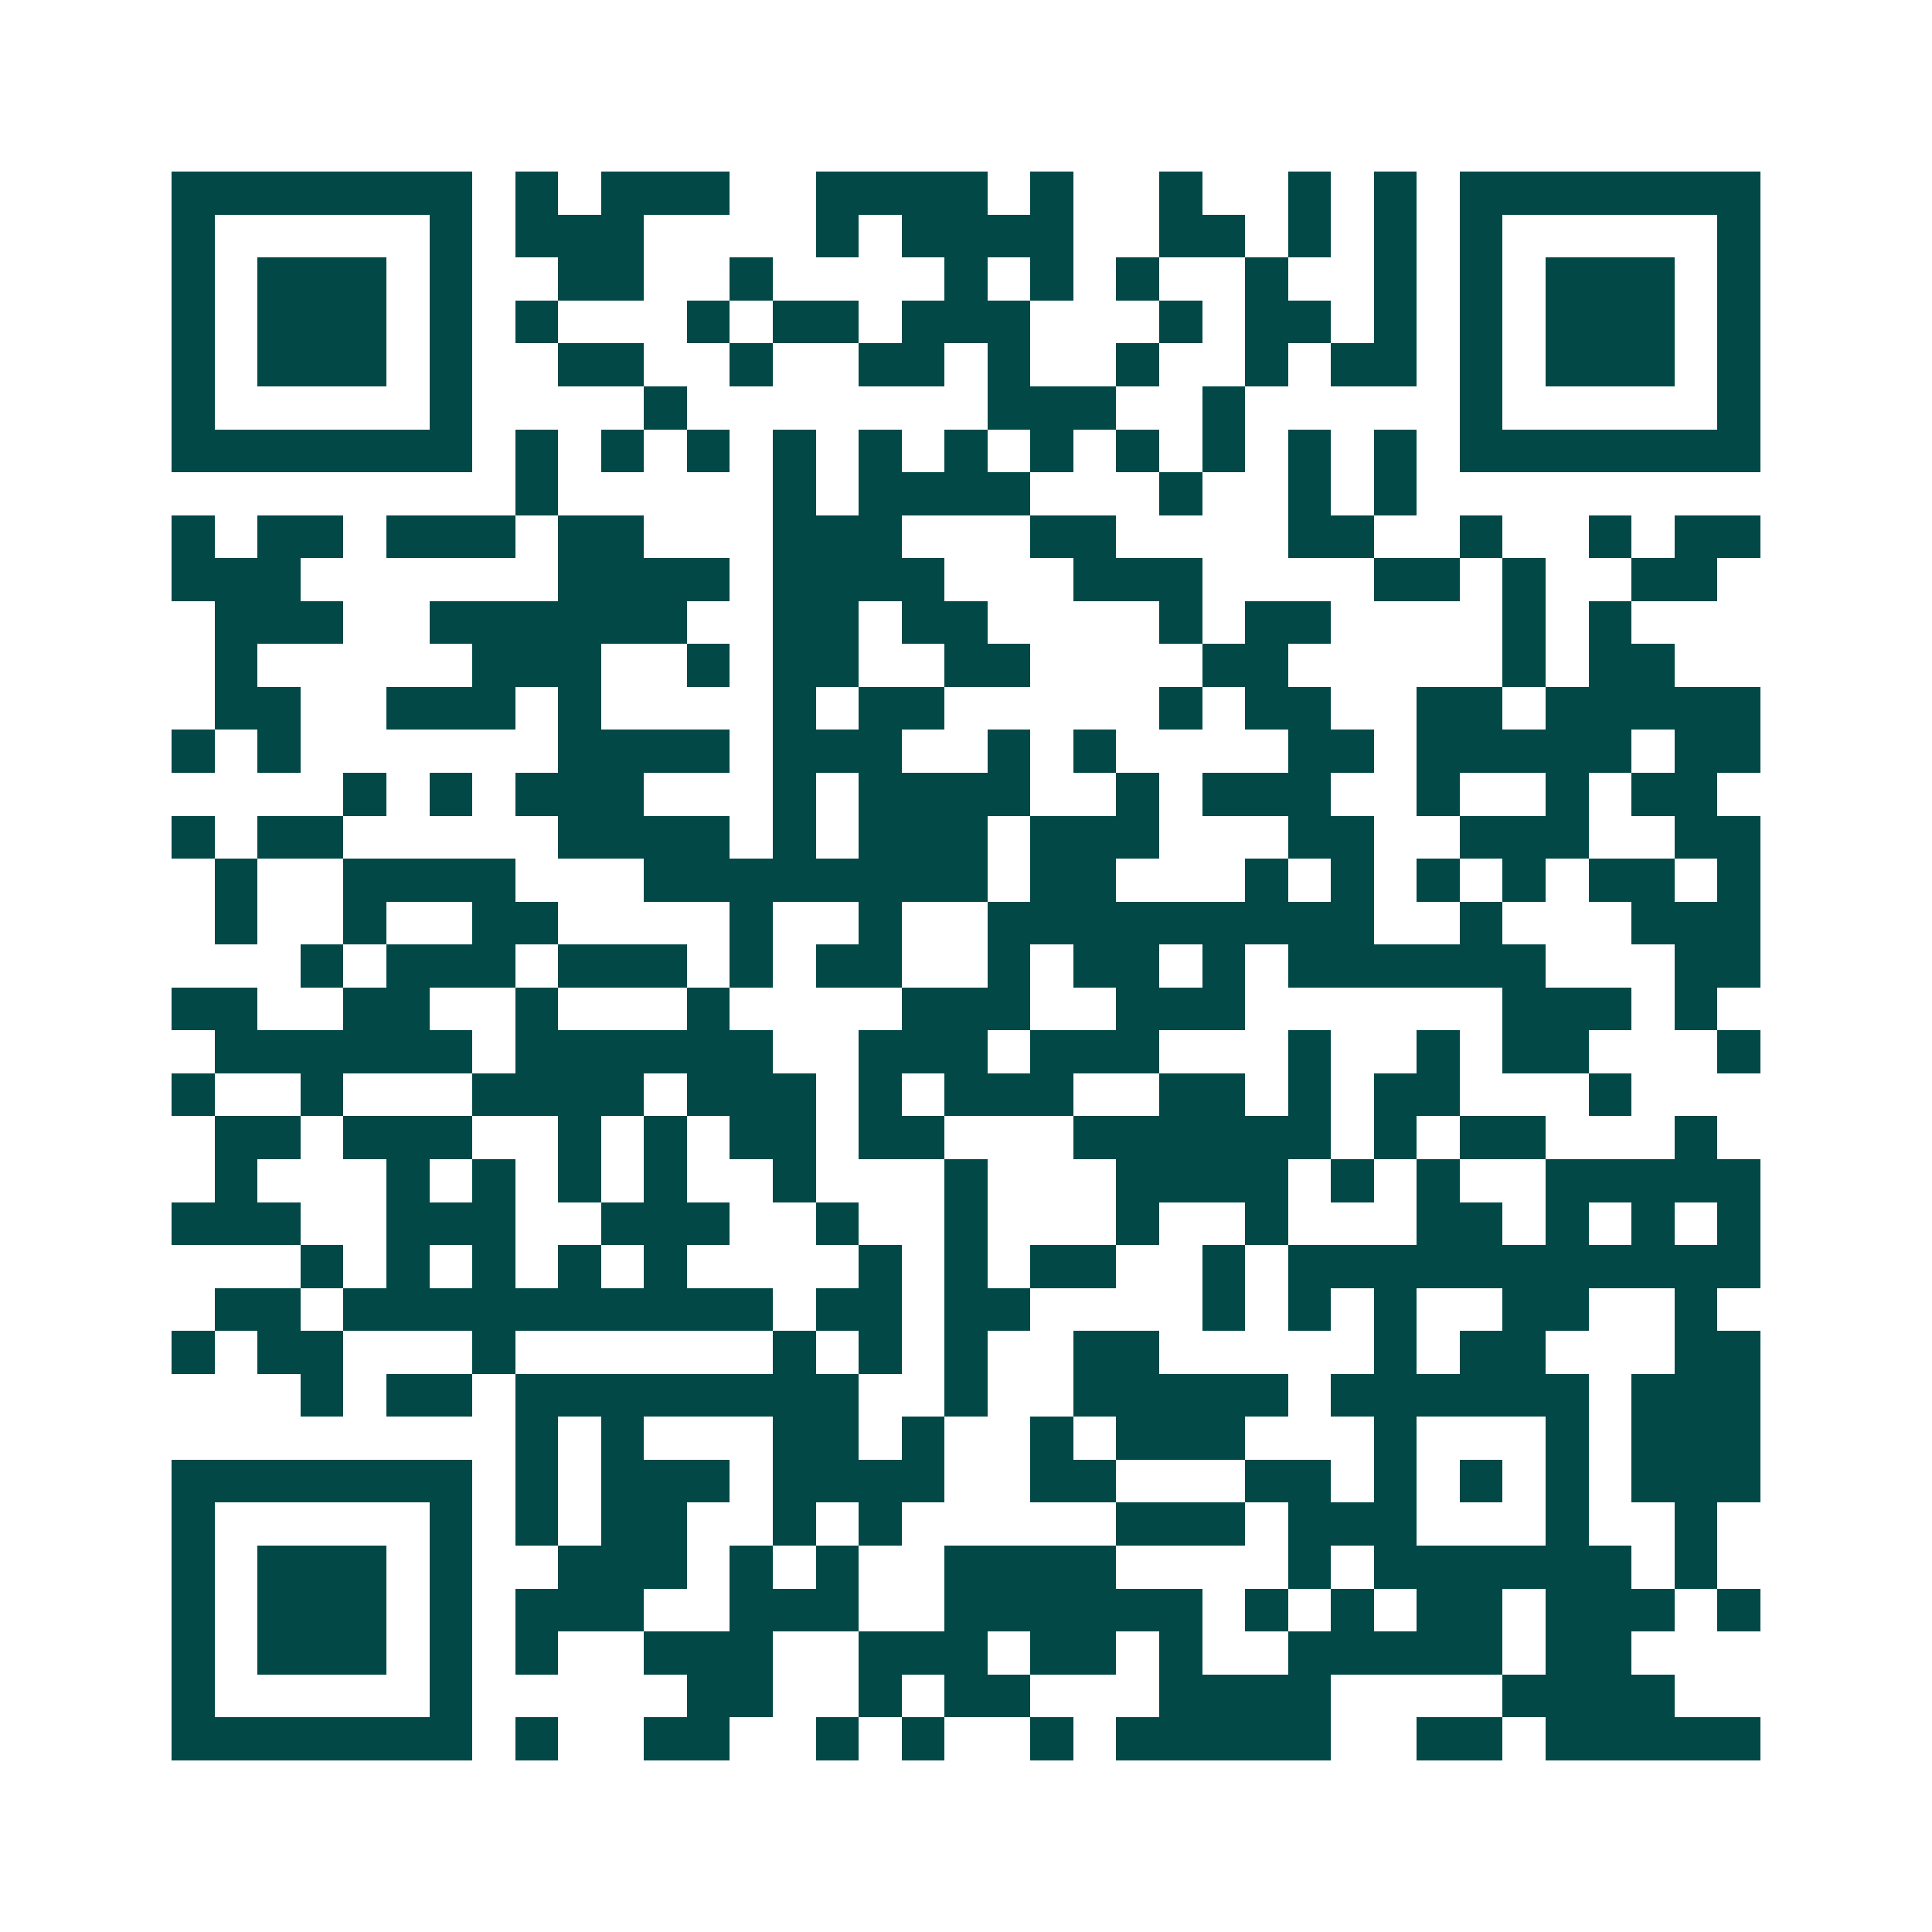 <svg xmlns="http://www.w3.org/2000/svg" width="200" height="200" viewBox="0 0 45 45" shape-rendering="crispEdges"><path fill="#ffffff" d="M0 0h45v45H0z"/><path stroke="#014847" d="M4 4.5h7m1 0h1m1 0h3m2 0h4m1 0h1m2 0h1m2 0h1m1 0h1m1 0h7M4 5.5h1m5 0h1m1 0h3m4 0h1m1 0h4m2 0h2m1 0h1m1 0h1m1 0h1m5 0h1M4 6.5h1m1 0h3m1 0h1m2 0h2m2 0h1m4 0h1m1 0h1m1 0h1m2 0h1m2 0h1m1 0h1m1 0h3m1 0h1M4 7.5h1m1 0h3m1 0h1m1 0h1m3 0h1m1 0h2m1 0h3m3 0h1m1 0h2m1 0h1m1 0h1m1 0h3m1 0h1M4 8.5h1m1 0h3m1 0h1m2 0h2m2 0h1m2 0h2m1 0h1m2 0h1m2 0h1m1 0h2m1 0h1m1 0h3m1 0h1M4 9.5h1m5 0h1m4 0h1m7 0h3m2 0h1m5 0h1m5 0h1M4 10.5h7m1 0h1m1 0h1m1 0h1m1 0h1m1 0h1m1 0h1m1 0h1m1 0h1m1 0h1m1 0h1m1 0h1m1 0h7M12 11.5h1m5 0h1m1 0h4m3 0h1m2 0h1m1 0h1M4 12.5h1m1 0h2m1 0h3m1 0h2m3 0h3m3 0h2m4 0h2m2 0h1m2 0h1m1 0h2M4 13.5h3m6 0h4m1 0h4m3 0h3m4 0h2m1 0h1m2 0h2M5 14.5h3m2 0h6m2 0h2m1 0h2m4 0h1m1 0h2m4 0h1m1 0h1M5 15.5h1m5 0h3m2 0h1m1 0h2m2 0h2m4 0h2m5 0h1m1 0h2M5 16.5h2m2 0h3m1 0h1m4 0h1m1 0h2m5 0h1m1 0h2m2 0h2m1 0h5M4 17.5h1m1 0h1m6 0h4m1 0h3m2 0h1m1 0h1m4 0h2m1 0h5m1 0h2M8 18.5h1m1 0h1m1 0h3m3 0h1m1 0h4m2 0h1m1 0h3m2 0h1m2 0h1m1 0h2M4 19.5h1m1 0h2m5 0h4m1 0h1m1 0h3m1 0h3m3 0h2m2 0h3m2 0h2M5 20.5h1m2 0h4m3 0h8m1 0h2m3 0h1m1 0h1m1 0h1m1 0h1m1 0h2m1 0h1M5 21.5h1m2 0h1m2 0h2m4 0h1m2 0h1m2 0h9m2 0h1m3 0h3M7 22.5h1m1 0h3m1 0h3m1 0h1m1 0h2m2 0h1m1 0h2m1 0h1m1 0h6m3 0h2M4 23.5h2m2 0h2m2 0h1m3 0h1m4 0h3m2 0h3m6 0h3m1 0h1M5 24.5h6m1 0h6m2 0h3m1 0h3m3 0h1m2 0h1m1 0h2m3 0h1M4 25.5h1m2 0h1m3 0h4m1 0h3m1 0h1m1 0h3m2 0h2m1 0h1m1 0h2m3 0h1M5 26.5h2m1 0h3m2 0h1m1 0h1m1 0h2m1 0h2m3 0h6m1 0h1m1 0h2m3 0h1M5 27.5h1m3 0h1m1 0h1m1 0h1m1 0h1m2 0h1m3 0h1m3 0h4m1 0h1m1 0h1m2 0h5M4 28.5h3m2 0h3m2 0h3m2 0h1m2 0h1m3 0h1m2 0h1m3 0h2m1 0h1m1 0h1m1 0h1M7 29.5h1m1 0h1m1 0h1m1 0h1m1 0h1m4 0h1m1 0h1m1 0h2m2 0h1m1 0h11M5 30.5h2m1 0h10m1 0h2m1 0h2m4 0h1m1 0h1m1 0h1m2 0h2m2 0h1M4 31.5h1m1 0h2m3 0h1m6 0h1m1 0h1m1 0h1m2 0h2m5 0h1m1 0h2m3 0h2M7 32.5h1m1 0h2m1 0h8m2 0h1m2 0h5m1 0h6m1 0h3M12 33.5h1m1 0h1m3 0h2m1 0h1m2 0h1m1 0h3m3 0h1m3 0h1m1 0h3M4 34.5h7m1 0h1m1 0h3m1 0h4m2 0h2m3 0h2m1 0h1m1 0h1m1 0h1m1 0h3M4 35.5h1m5 0h1m1 0h1m1 0h2m2 0h1m1 0h1m5 0h3m1 0h3m3 0h1m2 0h1M4 36.5h1m1 0h3m1 0h1m2 0h3m1 0h1m1 0h1m2 0h4m4 0h1m1 0h6m1 0h1M4 37.5h1m1 0h3m1 0h1m1 0h3m2 0h3m2 0h6m1 0h1m1 0h1m1 0h2m1 0h3m1 0h1M4 38.5h1m1 0h3m1 0h1m1 0h1m2 0h3m2 0h3m1 0h2m1 0h1m2 0h5m1 0h2M4 39.5h1m5 0h1m5 0h2m2 0h1m1 0h2m3 0h4m4 0h4M4 40.5h7m1 0h1m2 0h2m2 0h1m1 0h1m2 0h1m1 0h5m2 0h2m1 0h5"/></svg>
